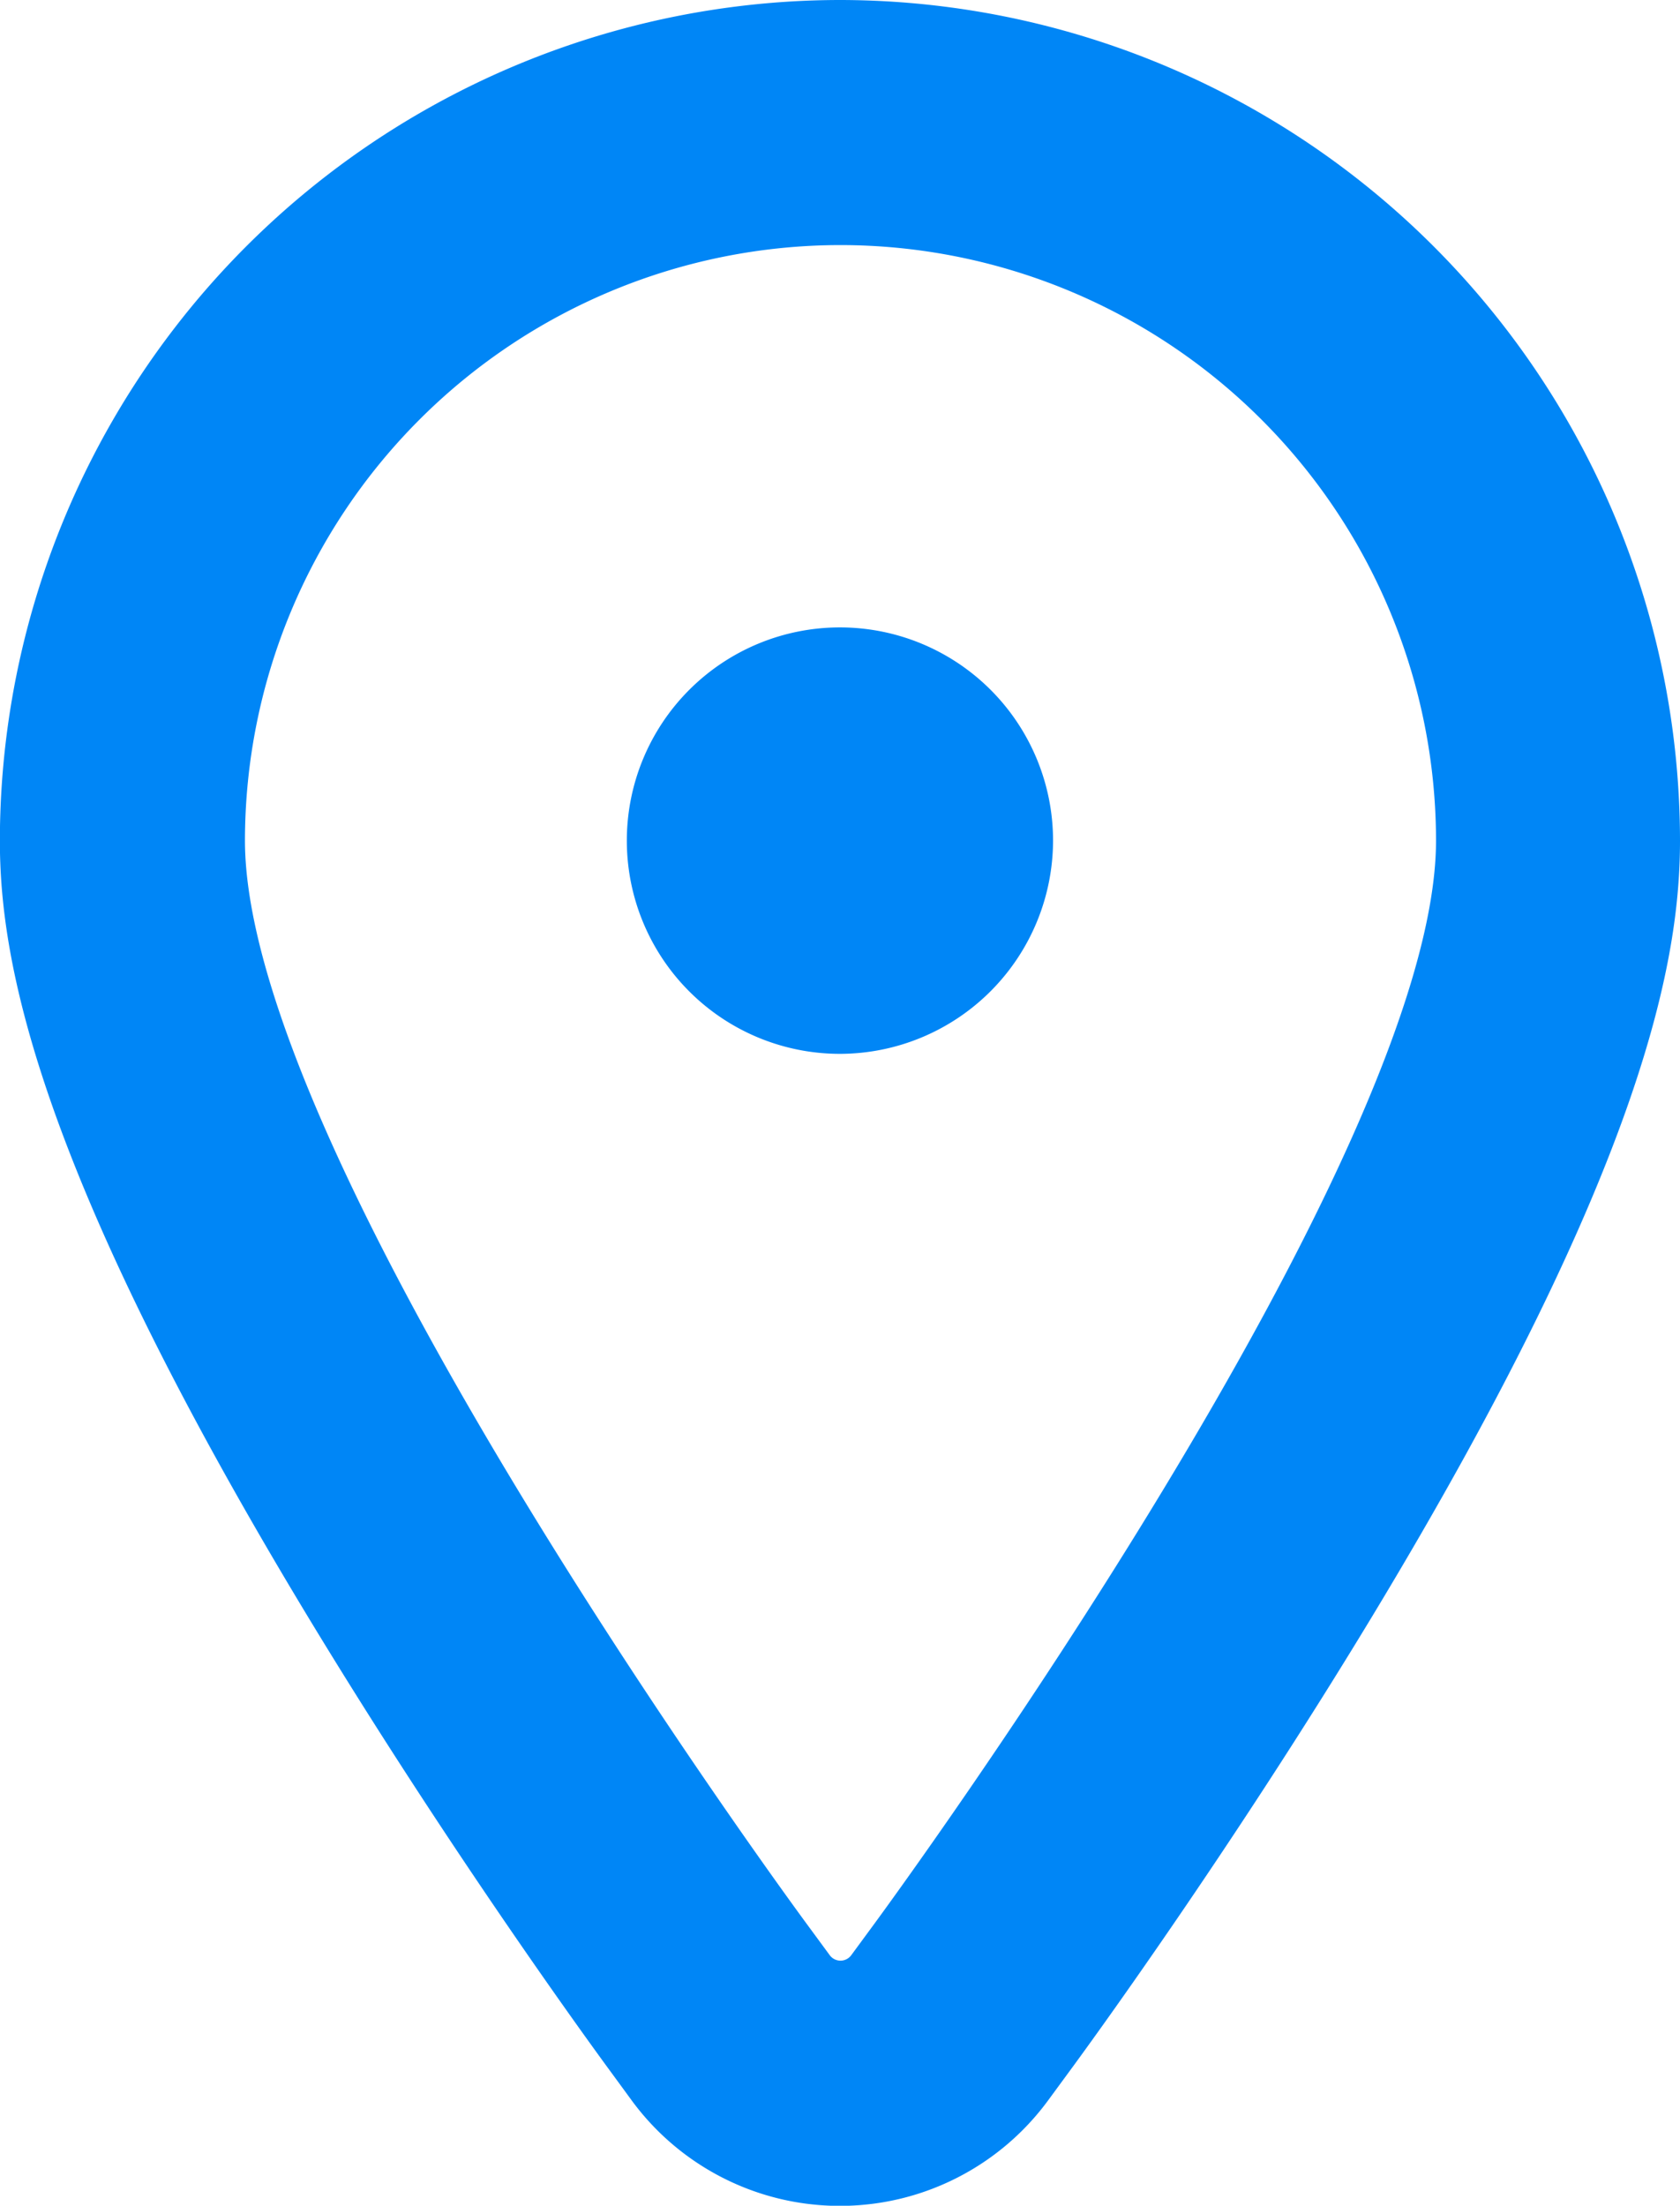 <svg xmlns="http://www.w3.org/2000/svg" width="13.717" height="18" viewBox="0 0 13.717 18">
  <g id="location-sign-svgrepo-com" transform="translate(-58.531 2)">
    <path id="Trazado_184212" data-name="Trazado 184212" d="M65.389,0a4.864,4.864,0,0,0-4.858,4.859c0,2.579,4.408,8.6,4.6,8.859l.175.238a.109.109,0,0,0,.175,0l.175-.238c.188-.255,4.6-6.28,4.6-8.859A4.864,4.864,0,0,0,65.389,0m0,6.6a1.74,1.74,0,1,1,1.74-1.74,1.743,1.743,0,0,1-1.74,1.74m0-8.6a6.866,6.866,0,0,1,6.859,6.859c0,.934-.261,2.608-2.516,6.336-1.17,1.933-2.339,3.532-2.469,3.708l-.177.241a2.109,2.109,0,0,1-3.4-.007l-.172-.235c-.129-.175-1.3-1.778-2.468-3.707-2.255-3.728-2.516-5.4-2.516-6.336A6.866,6.866,0,0,1,65.389-2Z" transform="translate(0 0)" fill="#0086f6"/>
  </g>
</svg>

